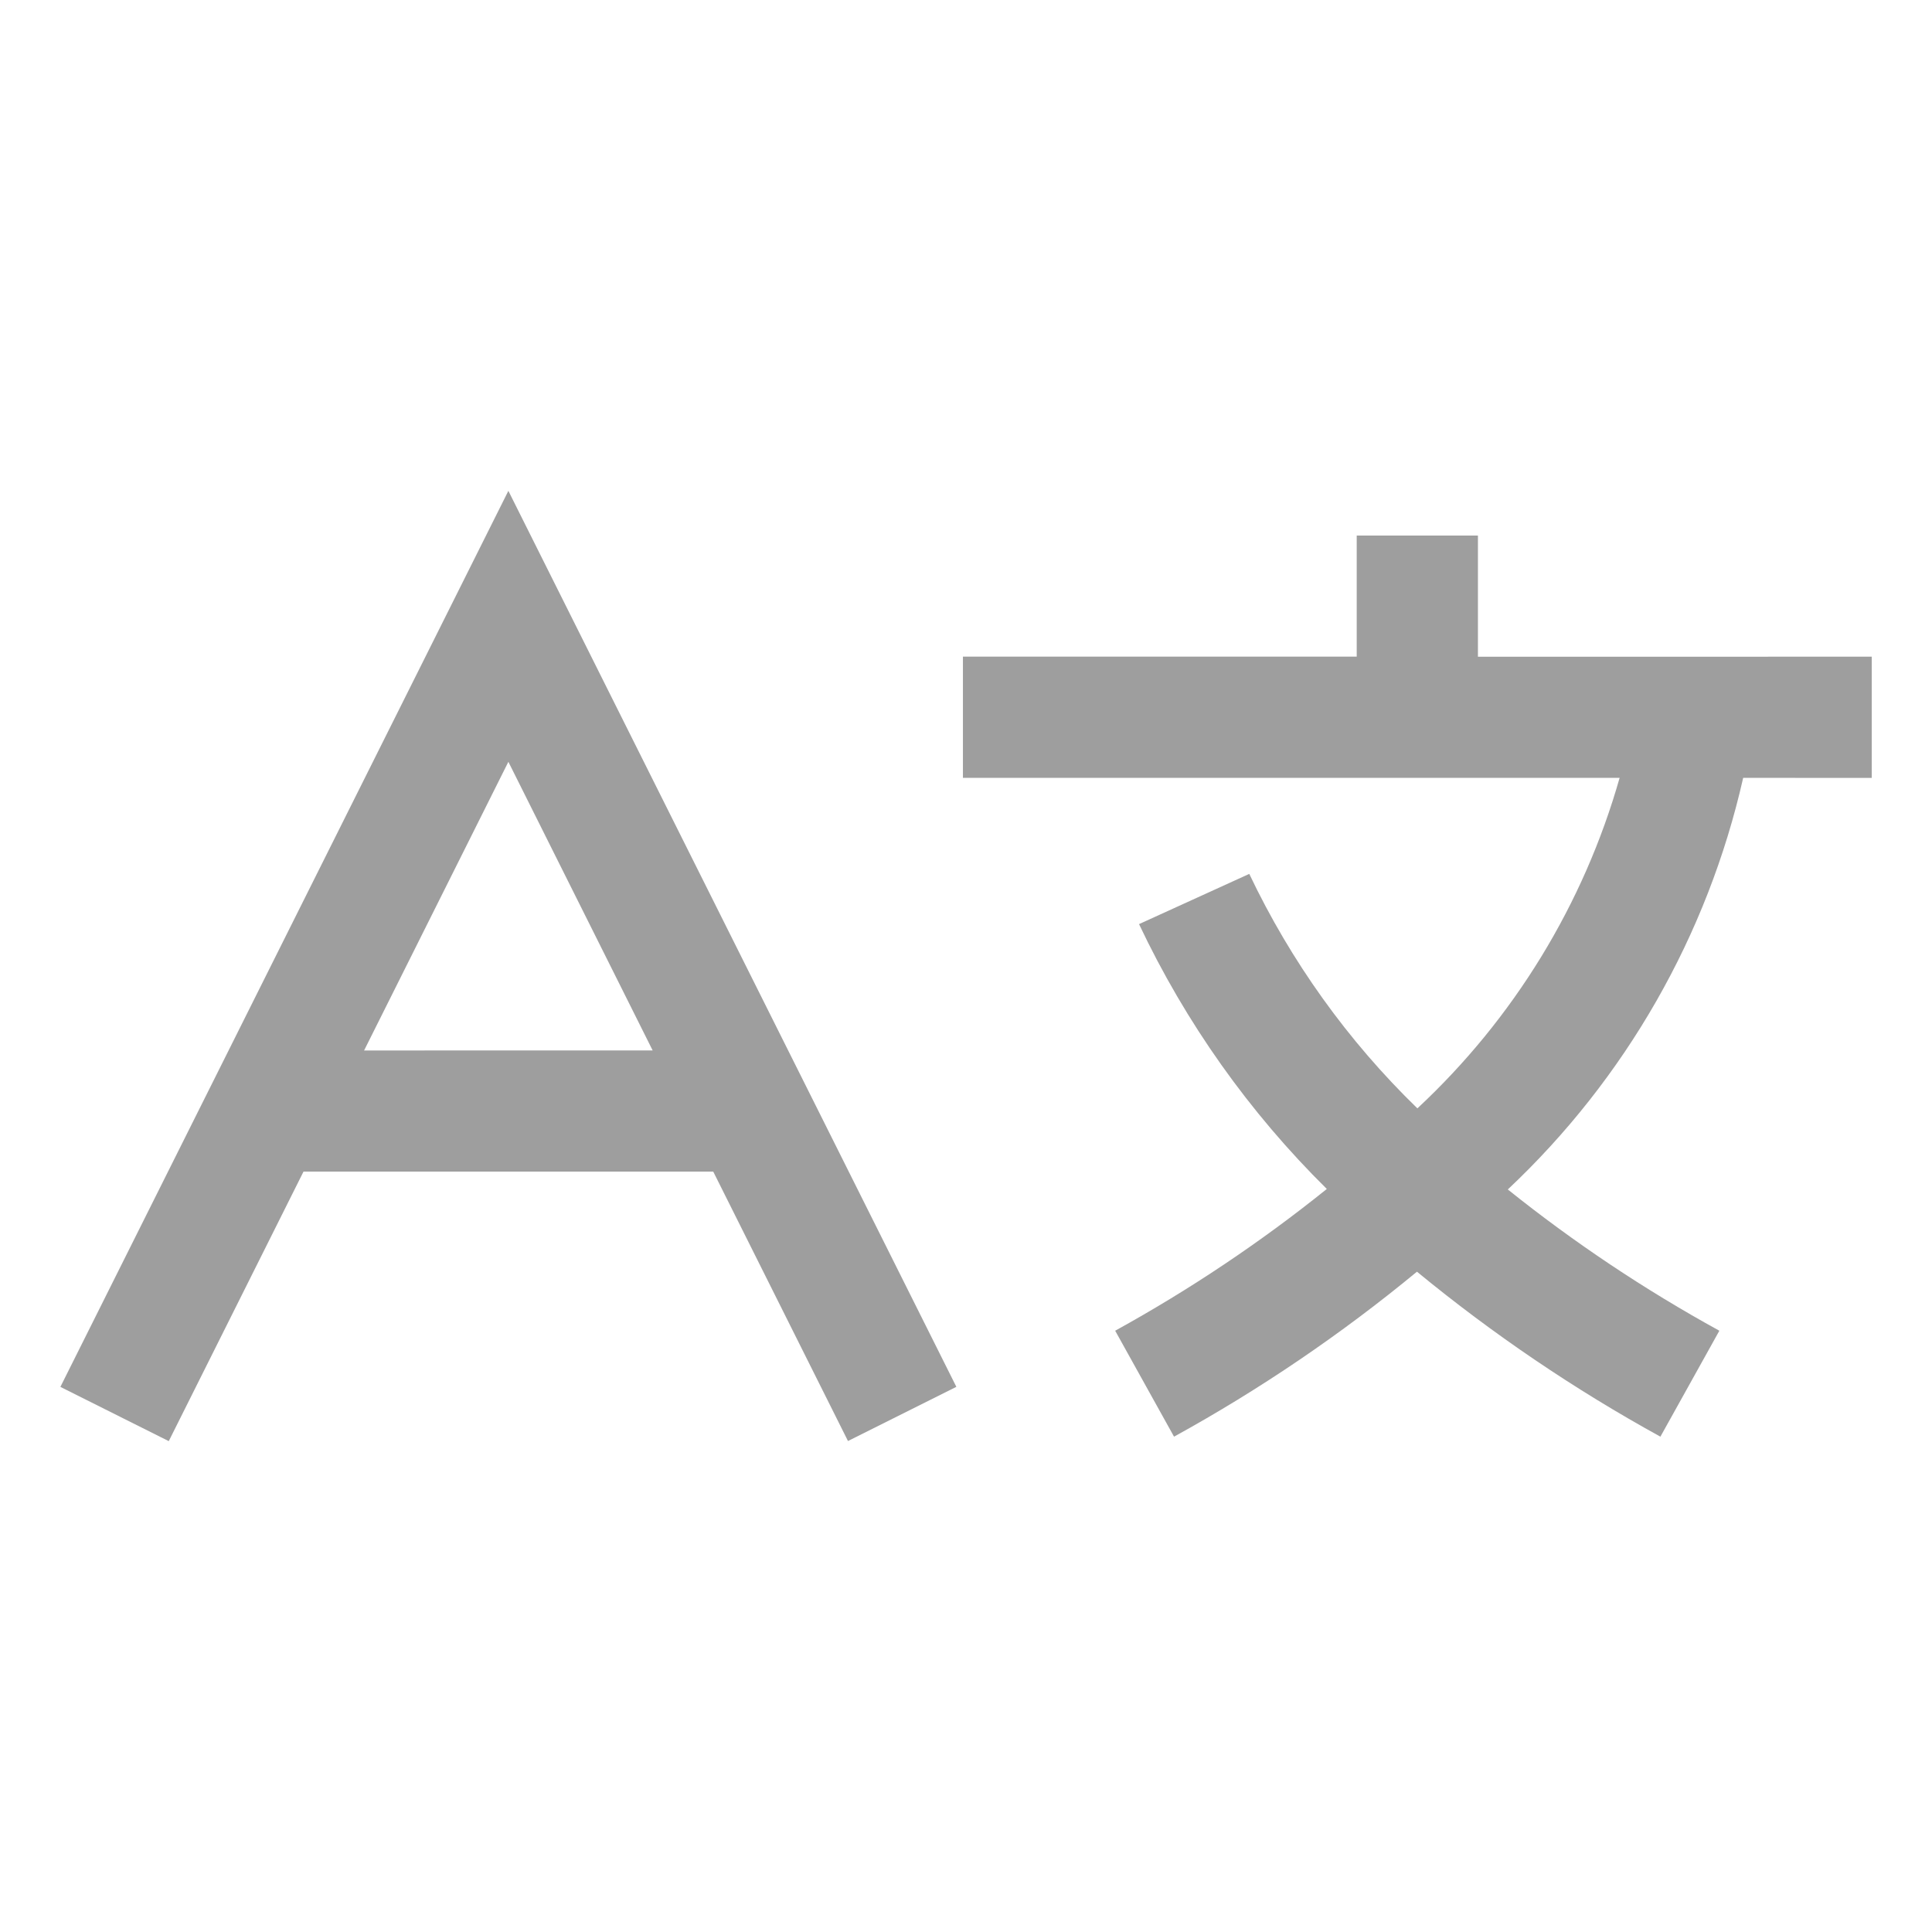 <?xml version="1.0" encoding="UTF-8"?>
<svg width="128pt" height="128pt" version="1.1" viewBox="0 0 128 128" xmlns="http://www.w3.org/2000/svg">
 <path d="m115.49 51.535c-2.363 10.441-7.797 19.934-15.594 27.27 4.391 3.519 9.078 6.648 14.016 9.359l-3.906 7.019c-5.703-3.137-11.105-6.797-16.129-10.93-5.012 4.137-10.398 7.797-16.094 10.93l-3.898-7.016v-0.004c4.934-2.719 9.629-5.859 14.02-9.391-5.141-5.074-9.352-11.016-12.441-17.547l7.305-3.328-0.004-0.004c2.762 5.805 6.531 11.066 11.141 15.539 6.379-5.941 11.016-13.516 13.398-21.898h-43.508v-8.031h26.09v-8.023h8.031v8.031l26.09-0.004v8.031zm-81.809-19.016 29.68 59.363-7.18 3.59-8.926-17.848h-27.148l-8.926 17.855-7.18-3.594zm9.559 37.074-9.559-19.121-9.559 19.125z" fill="#9e9e9e"/>
</svg>
